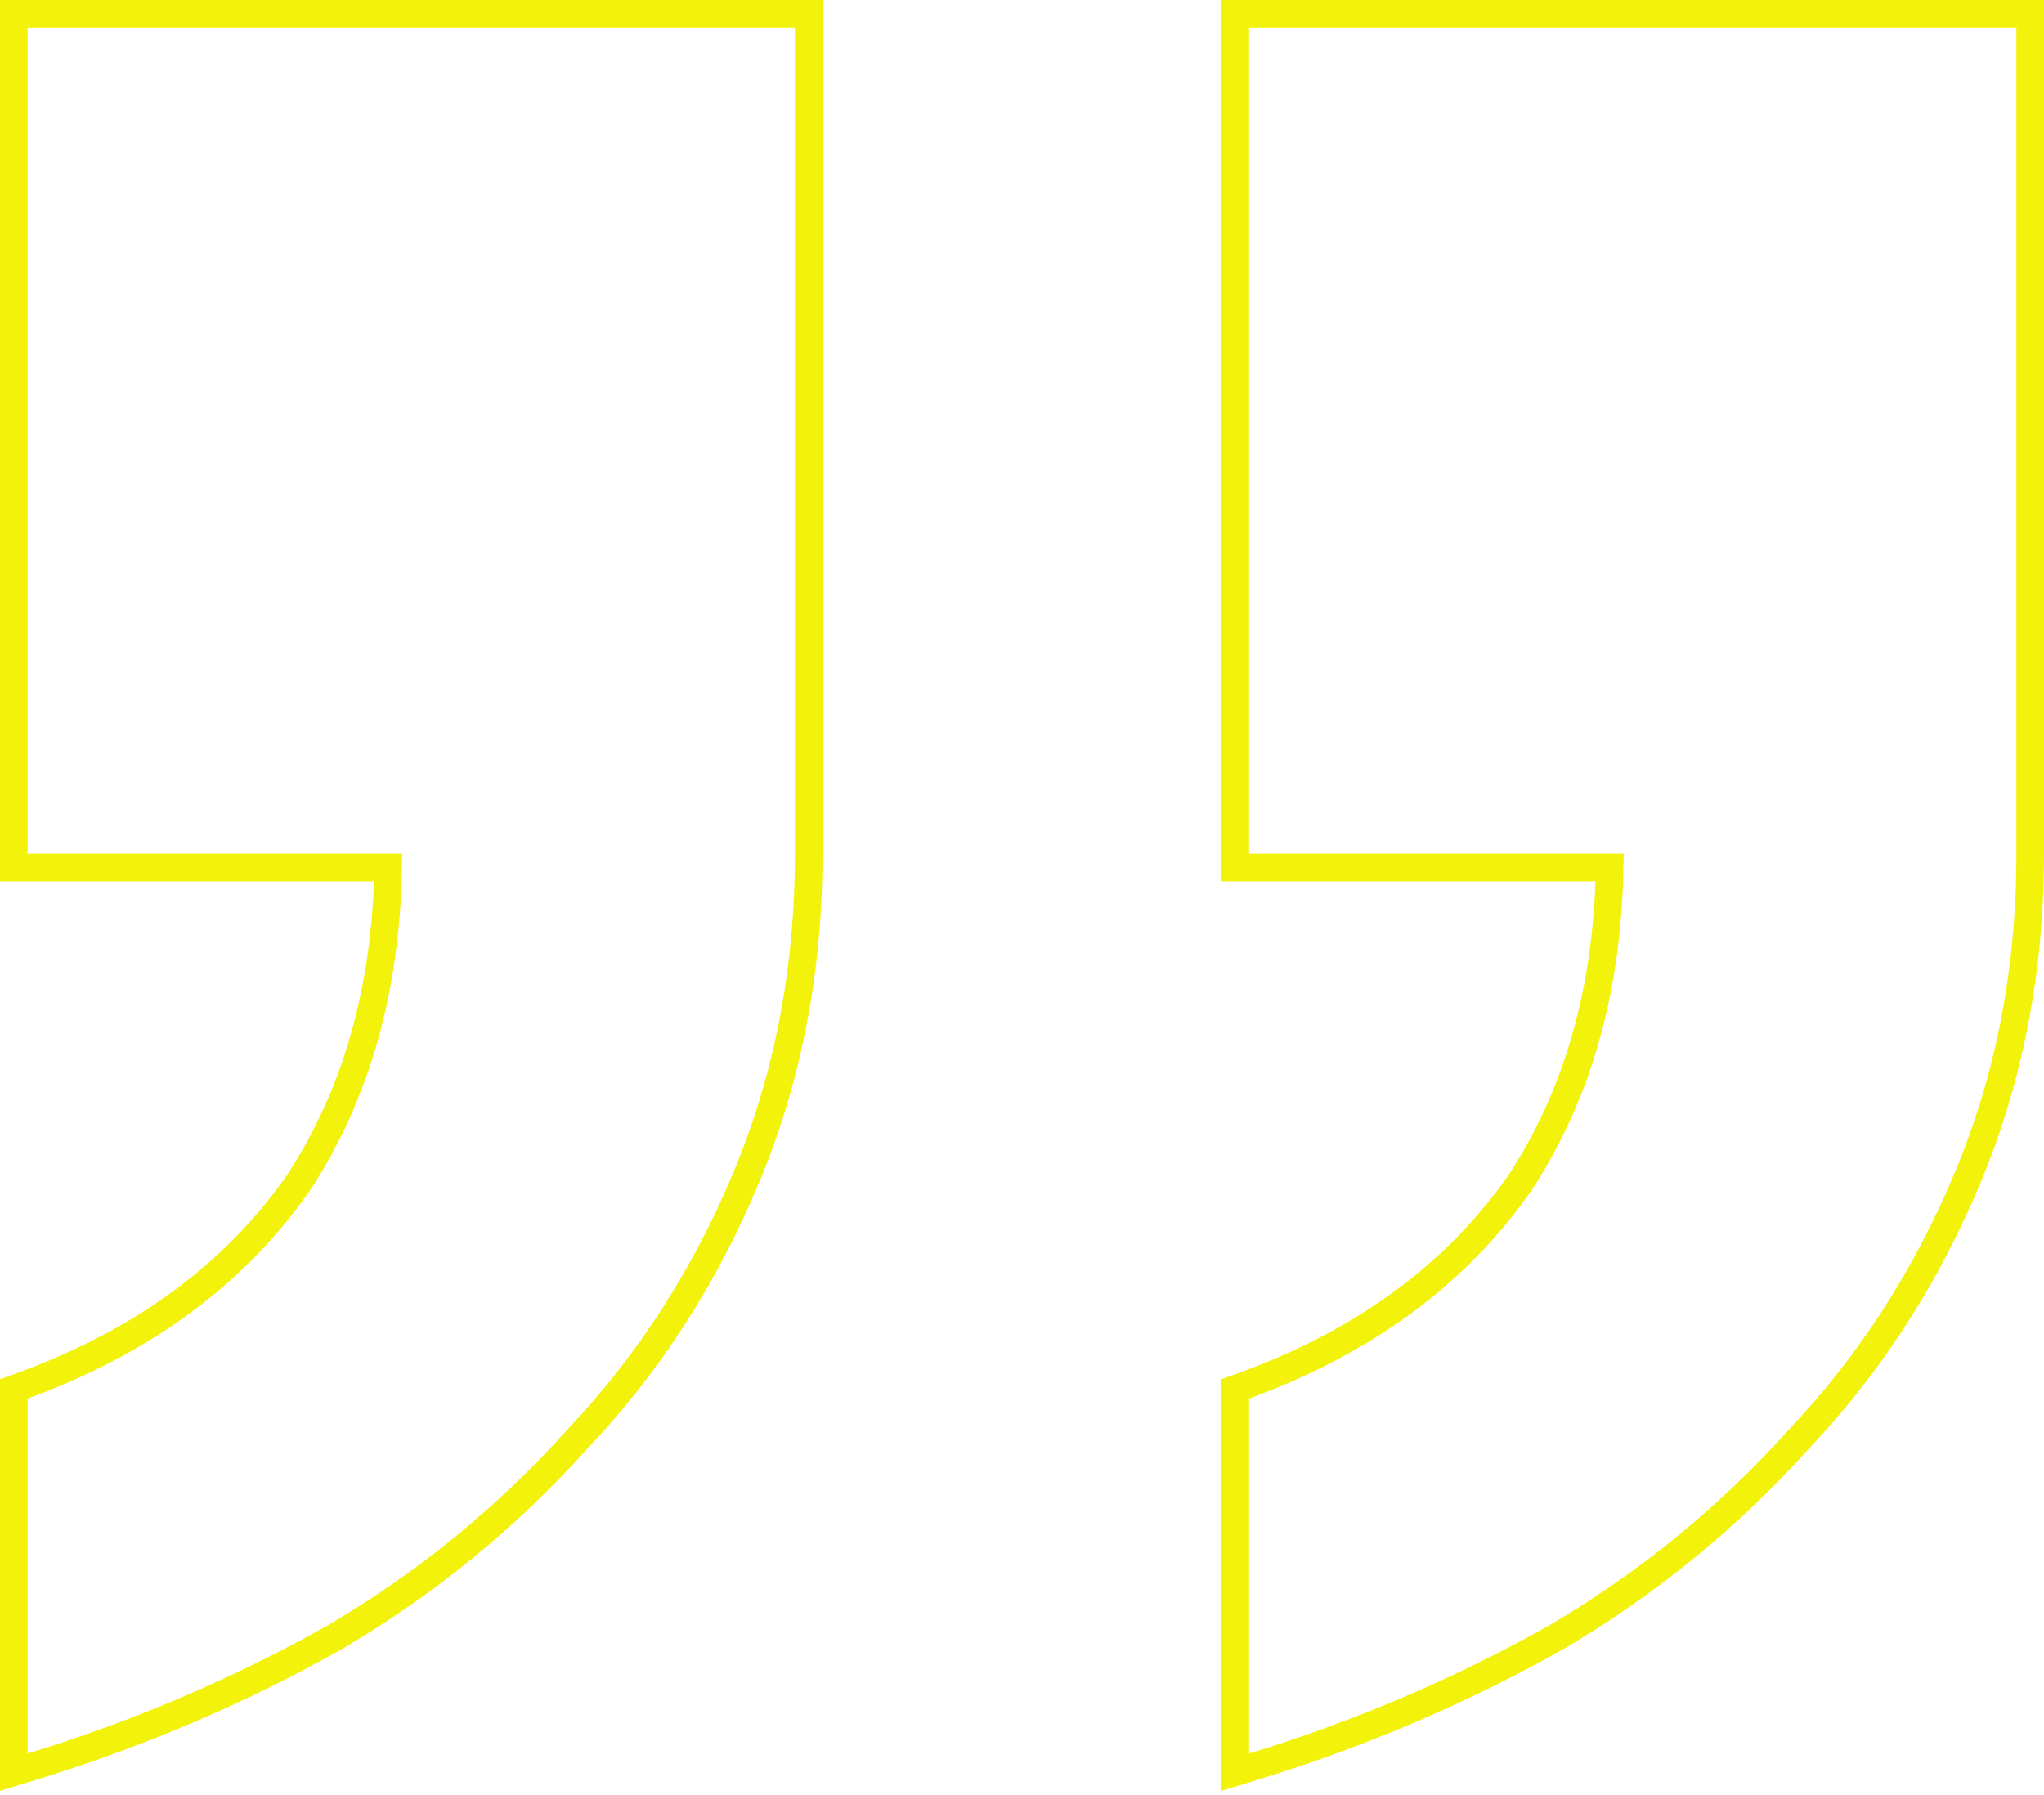 <svg width="148" height="130" viewBox="0 0 148 130" fill="none" xmlns="http://www.w3.org/2000/svg">
<path d="M1.657 100.352L1 100.592L1 101.291L1 127L1 128.353L2.293 127.956C10.064 125.571 17.39 122.441 24.269 118.563L24.277 118.558L24.285 118.553C30.888 114.662 36.743 109.872 41.846 104.185C46.967 98.776 51.028 92.47 54.034 85.276C57.052 78.052 58.556 70.237 58.556 61.84L58.556 2L58.556 1L57.556 1L2 1L1 1L1 2L1 61.84L1 62.84L2 62.84L28.103 62.84C27.951 71.699 25.776 79.292 21.616 85.66C17.009 92.259 10.376 97.163 1.657 100.352ZM90.101 100.352L89.444 100.592L89.444 101.291L89.444 127L89.444 128.353L90.738 127.956C98.508 125.571 105.834 122.441 112.713 118.563L112.722 118.558L112.73 118.553C119.333 114.662 125.187 109.872 130.291 104.185C135.411 98.776 139.473 92.47 142.478 85.276C145.496 78.052 147 70.237 147 61.84L147 2L147 1L146 1L90.444 1L89.444 1L89.444 2L89.444 61.84L89.444 62.84L90.444 62.84L116.547 62.84C116.396 71.699 114.22 79.292 110.06 85.66C105.453 92.259 98.82 97.163 90.101 100.352Z" stroke="#F2F20A" stroke-width="2"/>
</svg>
